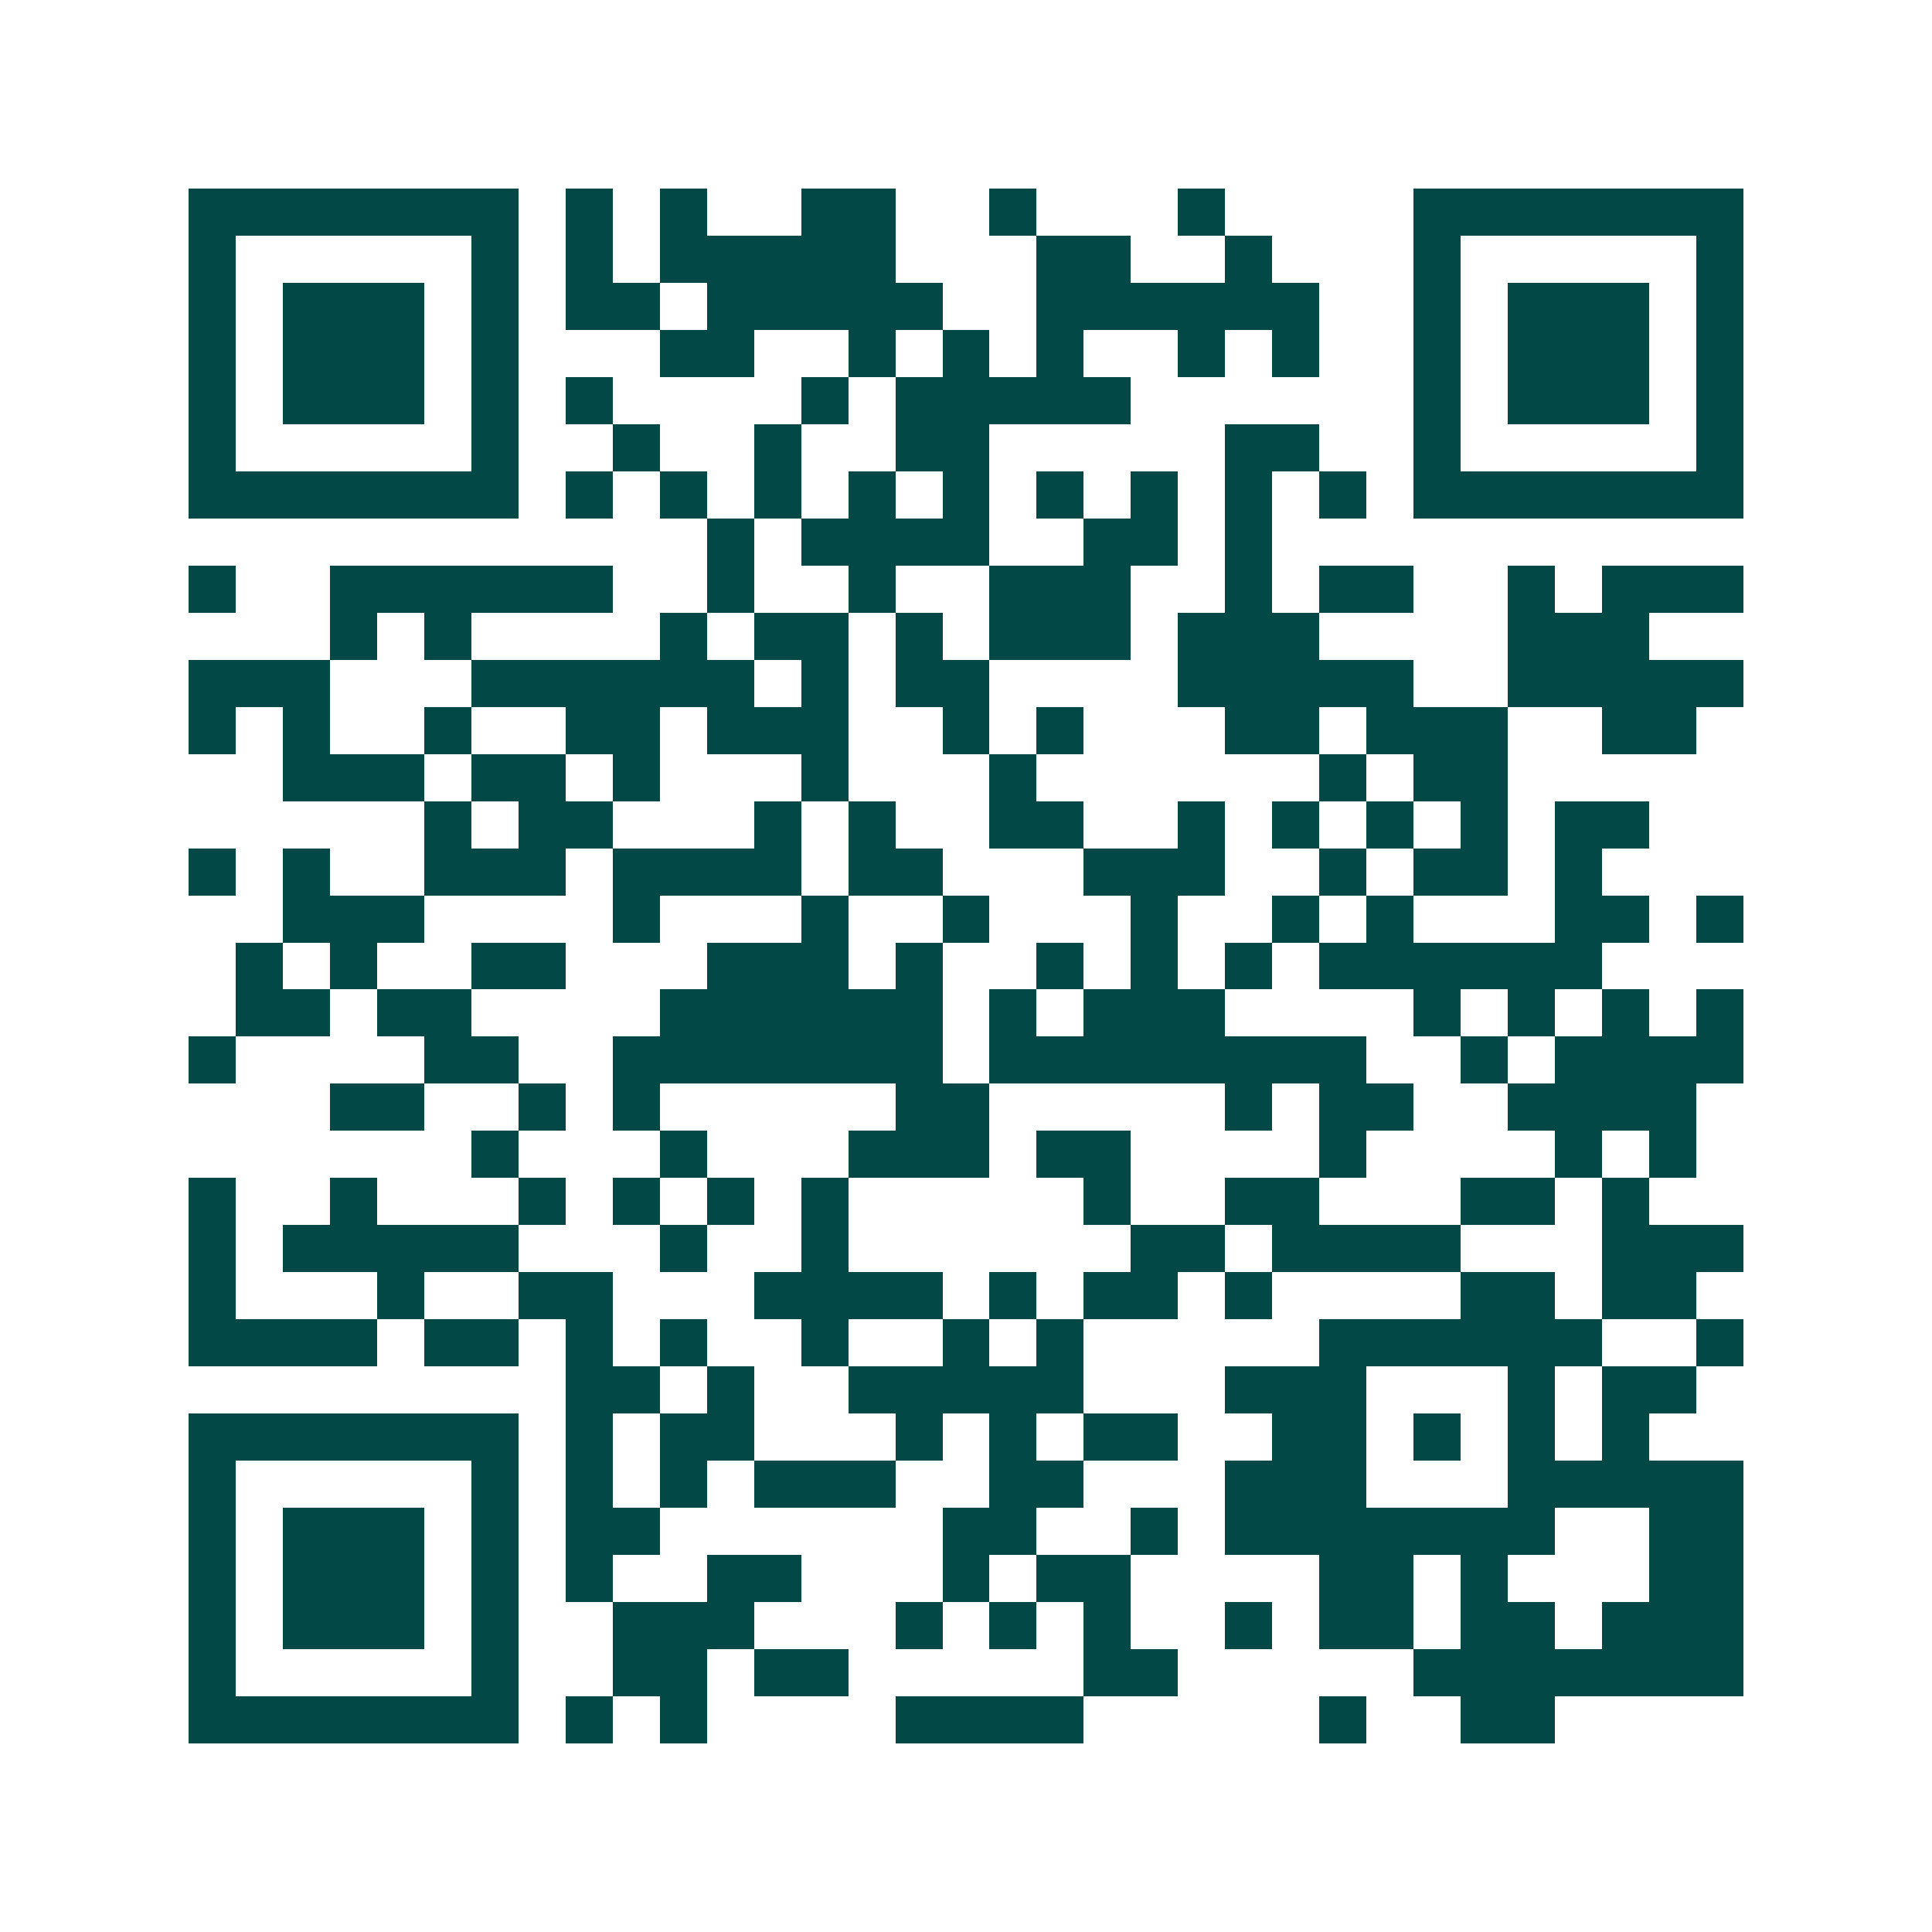 <svg xmlns="http://www.w3.org/2000/svg" width="200" height="200" viewBox="0 0 41 41" shape-rendering="crispEdges"><path fill="#ffffff" d="M0 0h41v41H0z"/><path stroke="#014847" d="M4 4.5h7m1 0h1m1 0h1m2 0h2m2 0h1m3 0h1m4 0h7M4 5.5h1m5 0h1m1 0h1m1 0h5m3 0h2m2 0h1m3 0h1m5 0h1M4 6.5h1m1 0h3m1 0h1m1 0h2m1 0h5m2 0h6m2 0h1m1 0h3m1 0h1M4 7.5h1m1 0h3m1 0h1m3 0h2m2 0h1m1 0h1m1 0h1m2 0h1m1 0h1m2 0h1m1 0h3m1 0h1M4 8.5h1m1 0h3m1 0h1m1 0h1m4 0h1m1 0h5m6 0h1m1 0h3m1 0h1M4 9.5h1m5 0h1m2 0h1m2 0h1m2 0h2m5 0h2m2 0h1m5 0h1M4 10.5h7m1 0h1m1 0h1m1 0h1m1 0h1m1 0h1m1 0h1m1 0h1m1 0h1m1 0h1m1 0h7M15 11.5h1m1 0h4m2 0h2m1 0h1M4 12.5h1m2 0h6m2 0h1m2 0h1m2 0h3m2 0h1m1 0h2m2 0h1m1 0h3M7 13.5h1m1 0h1m4 0h1m1 0h2m1 0h1m1 0h3m1 0h3m4 0h3M4 14.5h3m3 0h6m1 0h1m1 0h2m4 0h5m2 0h5M4 15.5h1m1 0h1m2 0h1m2 0h2m1 0h3m2 0h1m1 0h1m3 0h2m1 0h3m2 0h2M6 16.5h3m1 0h2m1 0h1m3 0h1m3 0h1m6 0h1m1 0h2M9 17.5h1m1 0h2m3 0h1m1 0h1m2 0h2m2 0h1m1 0h1m1 0h1m1 0h1m1 0h2M4 18.5h1m1 0h1m2 0h3m1 0h4m1 0h2m3 0h3m2 0h1m1 0h2m1 0h1M6 19.5h3m4 0h1m3 0h1m2 0h1m3 0h1m2 0h1m1 0h1m3 0h2m1 0h1M5 20.5h1m1 0h1m2 0h2m3 0h3m1 0h1m2 0h1m1 0h1m1 0h1m1 0h6M5 21.5h2m1 0h2m4 0h6m1 0h1m1 0h3m4 0h1m1 0h1m1 0h1m1 0h1M4 22.5h1m4 0h2m2 0h7m1 0h8m2 0h1m1 0h4M7 23.5h2m2 0h1m1 0h1m5 0h2m5 0h1m1 0h2m2 0h4M10 24.5h1m3 0h1m3 0h3m1 0h2m4 0h1m4 0h1m1 0h1M4 25.5h1m2 0h1m3 0h1m1 0h1m1 0h1m1 0h1m5 0h1m2 0h2m3 0h2m1 0h1M4 26.5h1m1 0h5m3 0h1m2 0h1m6 0h2m1 0h4m3 0h3M4 27.5h1m3 0h1m2 0h2m3 0h4m1 0h1m1 0h2m1 0h1m4 0h2m1 0h2M4 28.5h4m1 0h2m1 0h1m1 0h1m2 0h1m2 0h1m1 0h1m5 0h6m2 0h1M12 29.5h2m1 0h1m2 0h5m3 0h3m3 0h1m1 0h2M4 30.5h7m1 0h1m1 0h2m3 0h1m1 0h1m1 0h2m2 0h2m1 0h1m1 0h1m1 0h1M4 31.5h1m5 0h1m1 0h1m1 0h1m1 0h3m2 0h2m3 0h3m3 0h5M4 32.5h1m1 0h3m1 0h1m1 0h2m6 0h2m2 0h1m1 0h7m2 0h2M4 33.5h1m1 0h3m1 0h1m1 0h1m2 0h2m3 0h1m1 0h2m4 0h2m1 0h1m3 0h2M4 34.5h1m1 0h3m1 0h1m2 0h3m3 0h1m1 0h1m1 0h1m2 0h1m1 0h2m1 0h2m1 0h3M4 35.5h1m5 0h1m2 0h2m1 0h2m5 0h2m5 0h7M4 36.5h7m1 0h1m1 0h1m4 0h4m5 0h1m2 0h2"/></svg>

